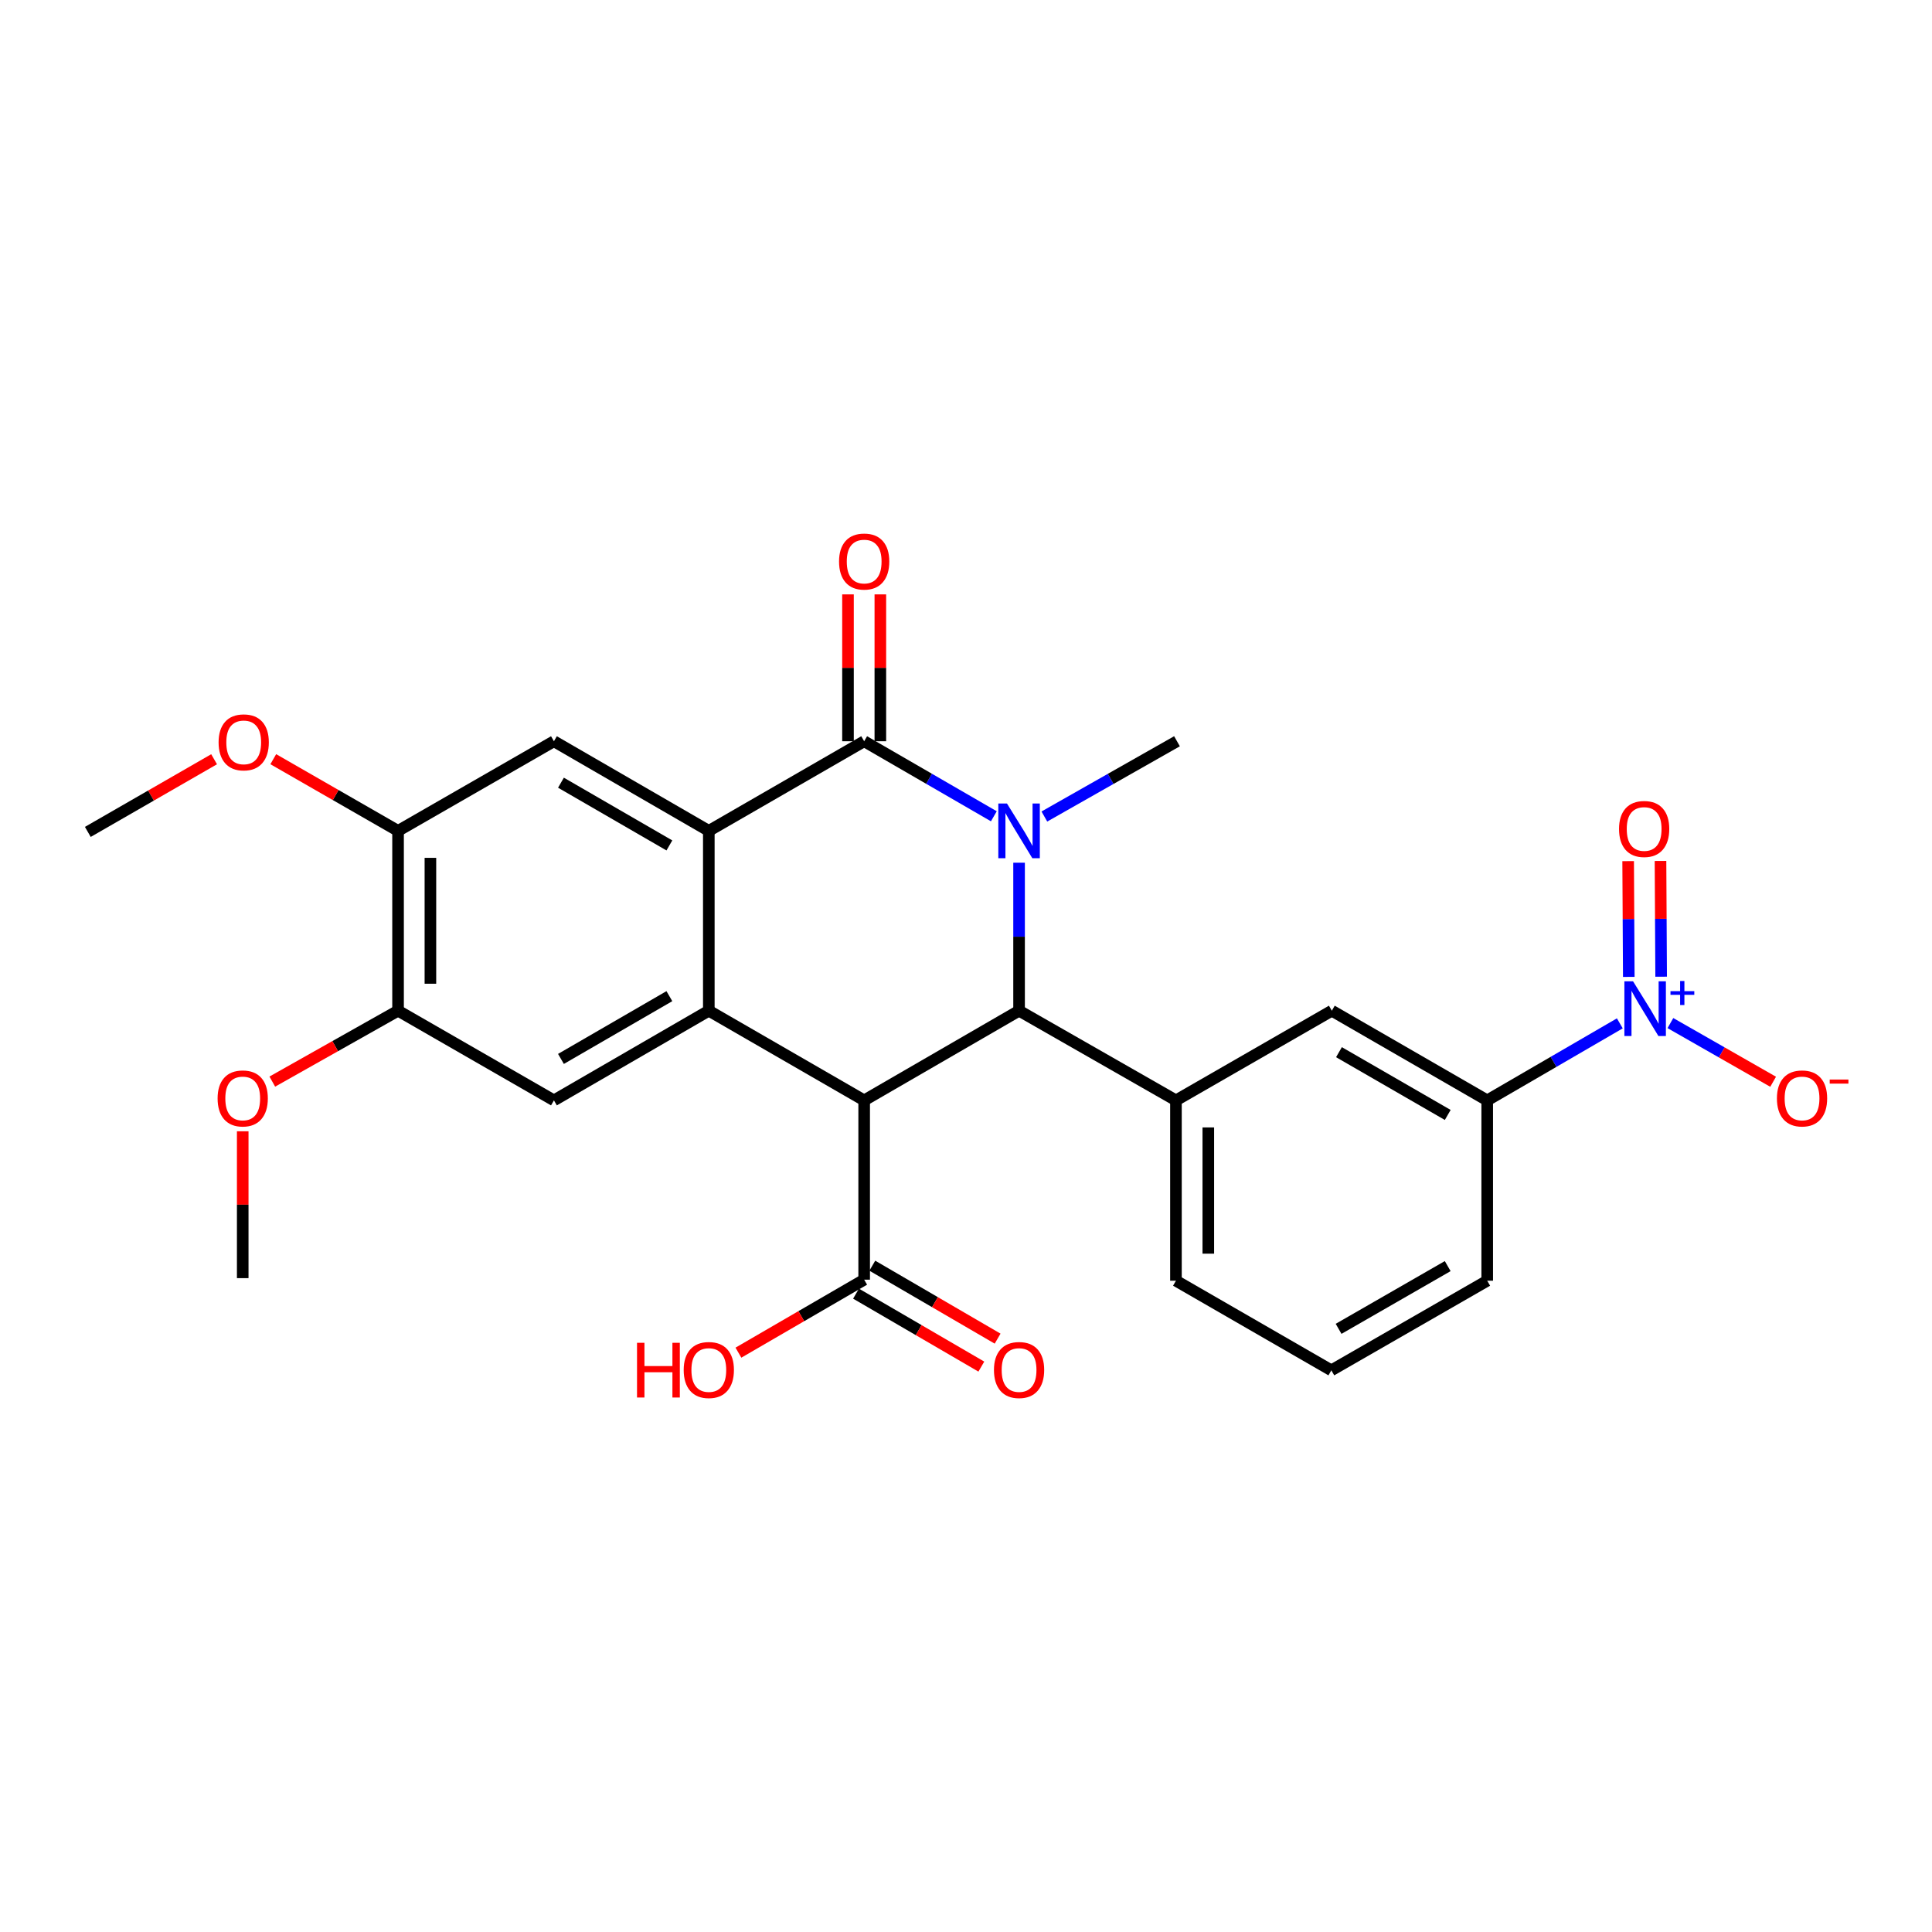 <?xml version='1.0' encoding='iso-8859-1'?>
<svg version='1.1' baseProfile='full'
              xmlns='http://www.w3.org/2000/svg'
                      xmlns:rdkit='http://www.rdkit.org/xml'
                      xmlns:xlink='http://www.w3.org/1999/xlink'
                  xml:space='preserve'
width='1000px' height='1000px' viewBox='0 0 1000 1000'>
<!-- END OF HEADER -->
<rect style='opacity:1.0;fill:#FFFFFF;stroke:none' width='1000' height='1000' x='0' y='0'> </rect>
<path class='bond-1' d='M 514.414,422.503 L 480.853,403.086' style='fill:none;fill-rule:evenodd;stroke:#0000FF;stroke-width:6px;stroke-linecap:butt;stroke-linejoin:miter;stroke-opacity:1' />
<path class='bond-1' d='M 480.853,403.086 L 447.292,383.669' style='fill:none;fill-rule:evenodd;stroke:#000000;stroke-width:6px;stroke-linecap:butt;stroke-linejoin:miter;stroke-opacity:1' />
<path class='bond-2' d='M 527.47,446.543 L 527.47,484.841' style='fill:none;fill-rule:evenodd;stroke:#0000FF;stroke-width:6px;stroke-linecap:butt;stroke-linejoin:miter;stroke-opacity:1' />
<path class='bond-2' d='M 527.47,484.841 L 527.47,523.138' style='fill:none;fill-rule:evenodd;stroke:#000000;stroke-width:6px;stroke-linecap:butt;stroke-linejoin:miter;stroke-opacity:1' />
<path class='bond-18' d='M 540.56,422.628 L 574.885,403.148' style='fill:none;fill-rule:evenodd;stroke:#0000FF;stroke-width:6px;stroke-linecap:butt;stroke-linejoin:miter;stroke-opacity:1' />
<path class='bond-18' d='M 574.885,403.148 L 609.211,383.669' style='fill:none;fill-rule:evenodd;stroke:#000000;stroke-width:6px;stroke-linecap:butt;stroke-linejoin:miter;stroke-opacity:1' />
<path class='bond-0' d='M 447.292,569.553 L 527.47,523.138' style='fill:none;fill-rule:evenodd;stroke:#000000;stroke-width:6px;stroke-linecap:butt;stroke-linejoin:miter;stroke-opacity:1' />
<path class='bond-3' d='M 447.292,569.553 L 366.882,523.138' style='fill:none;fill-rule:evenodd;stroke:#000000;stroke-width:6px;stroke-linecap:butt;stroke-linejoin:miter;stroke-opacity:1' />
<path class='bond-7' d='M 447.292,569.553 L 447.292,662.356' style='fill:none;fill-rule:evenodd;stroke:#000000;stroke-width:6px;stroke-linecap:butt;stroke-linejoin:miter;stroke-opacity:1' />
<path class='bond-4' d='M 447.292,383.669 L 366.882,430.056' style='fill:none;fill-rule:evenodd;stroke:#000000;stroke-width:6px;stroke-linecap:butt;stroke-linejoin:miter;stroke-opacity:1' />
<path class='bond-15' d='M 455.665,383.669 L 455.665,345.662' style='fill:none;fill-rule:evenodd;stroke:#000000;stroke-width:6px;stroke-linecap:butt;stroke-linejoin:miter;stroke-opacity:1' />
<path class='bond-15' d='M 455.665,345.662 L 455.665,307.656' style='fill:none;fill-rule:evenodd;stroke:#FF0000;stroke-width:6px;stroke-linecap:butt;stroke-linejoin:miter;stroke-opacity:1' />
<path class='bond-15' d='M 438.919,383.669 L 438.919,345.662' style='fill:none;fill-rule:evenodd;stroke:#000000;stroke-width:6px;stroke-linecap:butt;stroke-linejoin:miter;stroke-opacity:1' />
<path class='bond-15' d='M 438.919,345.662 L 438.919,307.656' style='fill:none;fill-rule:evenodd;stroke:#FF0000;stroke-width:6px;stroke-linecap:butt;stroke-linejoin:miter;stroke-opacity:1' />
<path class='bond-6' d='M 527.47,523.138 L 608.671,569.553' style='fill:none;fill-rule:evenodd;stroke:#000000;stroke-width:6px;stroke-linecap:butt;stroke-linejoin:miter;stroke-opacity:1' />
<path class='bond-8' d='M 366.882,523.138 L 286.714,569.553' style='fill:none;fill-rule:evenodd;stroke:#000000;stroke-width:6px;stroke-linecap:butt;stroke-linejoin:miter;stroke-opacity:1' />
<path class='bond-8' d='M 346.466,515.608 L 290.348,548.098' style='fill:none;fill-rule:evenodd;stroke:#000000;stroke-width:6px;stroke-linecap:butt;stroke-linejoin:miter;stroke-opacity:1' />
<path class='bond-27' d='M 366.882,523.138 L 366.882,430.056' style='fill:none;fill-rule:evenodd;stroke:#000000;stroke-width:6px;stroke-linecap:butt;stroke-linejoin:miter;stroke-opacity:1' />
<path class='bond-9' d='M 366.882,430.056 L 286.714,383.669' style='fill:none;fill-rule:evenodd;stroke:#000000;stroke-width:6px;stroke-linecap:butt;stroke-linejoin:miter;stroke-opacity:1' />
<path class='bond-9' d='M 346.47,437.593 L 290.352,405.122' style='fill:none;fill-rule:evenodd;stroke:#000000;stroke-width:6px;stroke-linecap:butt;stroke-linejoin:miter;stroke-opacity:1' />
<path class='bond-5' d='M 838.418,529.688 L 804.099,549.621' style='fill:none;fill-rule:evenodd;stroke:#0000FF;stroke-width:6px;stroke-linecap:butt;stroke-linejoin:miter;stroke-opacity:1' />
<path class='bond-5' d='M 804.099,549.621 L 769.78,569.553' style='fill:none;fill-rule:evenodd;stroke:#000000;stroke-width:6px;stroke-linecap:butt;stroke-linejoin:miter;stroke-opacity:1' />
<path class='bond-14' d='M 864.599,529.548 L 891.185,544.733' style='fill:none;fill-rule:evenodd;stroke:#0000FF;stroke-width:6px;stroke-linecap:butt;stroke-linejoin:miter;stroke-opacity:1' />
<path class='bond-14' d='M 891.185,544.733 L 917.77,559.919' style='fill:none;fill-rule:evenodd;stroke:#FF0000;stroke-width:6px;stroke-linecap:butt;stroke-linejoin:miter;stroke-opacity:1' />
<path class='bond-16' d='M 859.804,505.544 L 859.639,475.584' style='fill:none;fill-rule:evenodd;stroke:#0000FF;stroke-width:6px;stroke-linecap:butt;stroke-linejoin:miter;stroke-opacity:1' />
<path class='bond-16' d='M 859.639,475.584 L 859.474,445.625' style='fill:none;fill-rule:evenodd;stroke:#FF0000;stroke-width:6px;stroke-linecap:butt;stroke-linejoin:miter;stroke-opacity:1' />
<path class='bond-16' d='M 843.057,505.636 L 842.893,475.676' style='fill:none;fill-rule:evenodd;stroke:#0000FF;stroke-width:6px;stroke-linecap:butt;stroke-linejoin:miter;stroke-opacity:1' />
<path class='bond-16' d='M 842.893,475.676 L 842.728,445.717' style='fill:none;fill-rule:evenodd;stroke:#FF0000;stroke-width:6px;stroke-linecap:butt;stroke-linejoin:miter;stroke-opacity:1' />
<path class='bond-11' d='M 608.671,569.553 L 689.351,523.138' style='fill:none;fill-rule:evenodd;stroke:#000000;stroke-width:6px;stroke-linecap:butt;stroke-linejoin:miter;stroke-opacity:1' />
<path class='bond-22' d='M 608.671,569.553 L 608.671,662.896' style='fill:none;fill-rule:evenodd;stroke:#000000;stroke-width:6px;stroke-linecap:butt;stroke-linejoin:miter;stroke-opacity:1' />
<path class='bond-22' d='M 625.418,583.555 L 625.418,648.894' style='fill:none;fill-rule:evenodd;stroke:#000000;stroke-width:6px;stroke-linecap:butt;stroke-linejoin:miter;stroke-opacity:1' />
<path class='bond-17' d='M 443.08,669.592 L 475.509,688.471' style='fill:none;fill-rule:evenodd;stroke:#000000;stroke-width:6px;stroke-linecap:butt;stroke-linejoin:miter;stroke-opacity:1' />
<path class='bond-17' d='M 475.509,688.471 L 507.938,707.35' style='fill:none;fill-rule:evenodd;stroke:#FF0000;stroke-width:6px;stroke-linecap:butt;stroke-linejoin:miter;stroke-opacity:1' />
<path class='bond-17' d='M 451.505,655.12 L 483.934,673.998' style='fill:none;fill-rule:evenodd;stroke:#000000;stroke-width:6px;stroke-linecap:butt;stroke-linejoin:miter;stroke-opacity:1' />
<path class='bond-17' d='M 483.934,673.998 L 516.363,692.877' style='fill:none;fill-rule:evenodd;stroke:#FF0000;stroke-width:6px;stroke-linecap:butt;stroke-linejoin:miter;stroke-opacity:1' />
<path class='bond-19' d='M 447.292,662.356 L 414.749,681.246' style='fill:none;fill-rule:evenodd;stroke:#000000;stroke-width:6px;stroke-linecap:butt;stroke-linejoin:miter;stroke-opacity:1' />
<path class='bond-19' d='M 414.749,681.246 L 382.206,700.136' style='fill:none;fill-rule:evenodd;stroke:#FF0000;stroke-width:6px;stroke-linecap:butt;stroke-linejoin:miter;stroke-opacity:1' />
<path class='bond-12' d='M 286.714,569.553 L 206.033,523.138' style='fill:none;fill-rule:evenodd;stroke:#000000;stroke-width:6px;stroke-linecap:butt;stroke-linejoin:miter;stroke-opacity:1' />
<path class='bond-13' d='M 286.714,383.669 L 206.033,430.056' style='fill:none;fill-rule:evenodd;stroke:#000000;stroke-width:6px;stroke-linecap:butt;stroke-linejoin:miter;stroke-opacity:1' />
<path class='bond-10' d='M 769.78,569.553 L 689.351,523.138' style='fill:none;fill-rule:evenodd;stroke:#000000;stroke-width:6px;stroke-linecap:butt;stroke-linejoin:miter;stroke-opacity:1' />
<path class='bond-10' d='M 749.346,577.095 L 693.045,544.605' style='fill:none;fill-rule:evenodd;stroke:#000000;stroke-width:6px;stroke-linecap:butt;stroke-linejoin:miter;stroke-opacity:1' />
<path class='bond-29' d='M 769.78,569.553 L 769.78,662.896' style='fill:none;fill-rule:evenodd;stroke:#000000;stroke-width:6px;stroke-linecap:butt;stroke-linejoin:miter;stroke-opacity:1' />
<path class='bond-21' d='M 206.033,523.138 L 173.487,541.487' style='fill:none;fill-rule:evenodd;stroke:#000000;stroke-width:6px;stroke-linecap:butt;stroke-linejoin:miter;stroke-opacity:1' />
<path class='bond-21' d='M 173.487,541.487 L 140.94,559.835' style='fill:none;fill-rule:evenodd;stroke:#FF0000;stroke-width:6px;stroke-linecap:butt;stroke-linejoin:miter;stroke-opacity:1' />
<path class='bond-28' d='M 206.033,523.138 L 206.033,430.056' style='fill:none;fill-rule:evenodd;stroke:#000000;stroke-width:6px;stroke-linecap:butt;stroke-linejoin:miter;stroke-opacity:1' />
<path class='bond-28' d='M 222.78,509.176 L 222.78,444.019' style='fill:none;fill-rule:evenodd;stroke:#000000;stroke-width:6px;stroke-linecap:butt;stroke-linejoin:miter;stroke-opacity:1' />
<path class='bond-20' d='M 206.033,430.056 L 173.74,411.505' style='fill:none;fill-rule:evenodd;stroke:#000000;stroke-width:6px;stroke-linecap:butt;stroke-linejoin:miter;stroke-opacity:1' />
<path class='bond-20' d='M 173.74,411.505 L 141.447,392.953' style='fill:none;fill-rule:evenodd;stroke:#FF0000;stroke-width:6px;stroke-linecap:butt;stroke-linejoin:miter;stroke-opacity:1' />
<path class='bond-25' d='M 110.817,392.982 L 78.136,411.789' style='fill:none;fill-rule:evenodd;stroke:#FF0000;stroke-width:6px;stroke-linecap:butt;stroke-linejoin:miter;stroke-opacity:1' />
<path class='bond-25' d='M 78.136,411.789 L 45.455,430.596' style='fill:none;fill-rule:evenodd;stroke:#000000;stroke-width:6px;stroke-linecap:butt;stroke-linejoin:miter;stroke-opacity:1' />
<path class='bond-26' d='M 125.632,585.552 L 125.632,623.559' style='fill:none;fill-rule:evenodd;stroke:#FF0000;stroke-width:6px;stroke-linecap:butt;stroke-linejoin:miter;stroke-opacity:1' />
<path class='bond-26' d='M 125.632,623.559 L 125.632,661.565' style='fill:none;fill-rule:evenodd;stroke:#000000;stroke-width:6px;stroke-linecap:butt;stroke-linejoin:miter;stroke-opacity:1' />
<path class='bond-24' d='M 608.671,662.896 L 689.1,709.283' style='fill:none;fill-rule:evenodd;stroke:#000000;stroke-width:6px;stroke-linecap:butt;stroke-linejoin:miter;stroke-opacity:1' />
<path class='bond-23' d='M 769.78,662.896 L 689.1,709.283' style='fill:none;fill-rule:evenodd;stroke:#000000;stroke-width:6px;stroke-linecap:butt;stroke-linejoin:miter;stroke-opacity:1' />
<path class='bond-23' d='M 749.331,655.336 L 692.855,687.807' style='fill:none;fill-rule:evenodd;stroke:#000000;stroke-width:6px;stroke-linecap:butt;stroke-linejoin:miter;stroke-opacity:1' />
<path  class='atom-0' d='M 521.21 415.896
L 530.49 430.896
Q 531.41 432.376, 532.89 435.056
Q 534.37 437.736, 534.45 437.896
L 534.45 415.896
L 538.21 415.896
L 538.21 444.216
L 534.33 444.216
L 524.37 427.816
Q 523.21 425.896, 521.97 423.696
Q 520.77 421.496, 520.41 420.816
L 520.41 444.216
L 516.73 444.216
L 516.73 415.896
L 521.21 415.896
' fill='#0000FF'/>
<path  class='atom-6' d='M 845.261 507.917
L 854.541 522.917
Q 855.461 524.397, 856.941 527.077
Q 858.421 529.757, 858.501 529.917
L 858.501 507.917
L 862.261 507.917
L 862.261 536.237
L 858.381 536.237
L 848.421 519.837
Q 847.261 517.917, 846.021 515.717
Q 844.821 513.517, 844.461 512.837
L 844.461 536.237
L 840.781 536.237
L 840.781 507.917
L 845.261 507.917
' fill='#0000FF'/>
<path  class='atom-6' d='M 864.637 513.022
L 869.627 513.022
L 869.627 507.769
L 871.844 507.769
L 871.844 513.022
L 876.966 513.022
L 876.966 514.923
L 871.844 514.923
L 871.844 520.203
L 869.627 520.203
L 869.627 514.923
L 864.637 514.923
L 864.637 513.022
' fill='#0000FF'/>
<path  class='atom-15' d='M 919.732 568.545
Q 919.732 561.745, 923.092 557.945
Q 926.452 554.145, 932.732 554.145
Q 939.012 554.145, 942.372 557.945
Q 945.732 561.745, 945.732 568.545
Q 945.732 575.425, 942.332 579.345
Q 938.932 583.225, 932.732 583.225
Q 926.492 583.225, 923.092 579.345
Q 919.732 575.465, 919.732 568.545
M 932.732 580.025
Q 937.052 580.025, 939.372 577.145
Q 941.732 574.225, 941.732 568.545
Q 941.732 562.985, 939.372 560.185
Q 937.052 557.345, 932.732 557.345
Q 928.412 557.345, 926.052 560.145
Q 923.732 562.945, 923.732 568.545
Q 923.732 574.265, 926.052 577.145
Q 928.412 580.025, 932.732 580.025
' fill='#FF0000'/>
<path  class='atom-15' d='M 947.052 558.767
L 956.74 558.767
L 956.74 560.879
L 947.052 560.879
L 947.052 558.767
' fill='#FF0000'/>
<path  class='atom-16' d='M 434.292 290.649
Q 434.292 283.849, 437.652 280.049
Q 441.012 276.249, 447.292 276.249
Q 453.572 276.249, 456.932 280.049
Q 460.292 283.849, 460.292 290.649
Q 460.292 297.529, 456.892 301.449
Q 453.492 305.329, 447.292 305.329
Q 441.052 305.329, 437.652 301.449
Q 434.292 297.569, 434.292 290.649
M 447.292 302.129
Q 451.612 302.129, 453.932 299.249
Q 456.292 296.329, 456.292 290.649
Q 456.292 285.089, 453.932 282.289
Q 451.612 279.449, 447.292 279.449
Q 442.972 279.449, 440.612 282.249
Q 438.292 285.049, 438.292 290.649
Q 438.292 296.369, 440.612 299.249
Q 442.972 302.129, 447.292 302.129
' fill='#FF0000'/>
<path  class='atom-17' d='M 838.009 429.076
Q 838.009 422.276, 841.369 418.476
Q 844.729 414.676, 851.009 414.676
Q 857.289 414.676, 860.649 418.476
Q 864.009 422.276, 864.009 429.076
Q 864.009 435.956, 860.609 439.876
Q 857.209 443.756, 851.009 443.756
Q 844.769 443.756, 841.369 439.876
Q 838.009 435.996, 838.009 429.076
M 851.009 440.556
Q 855.329 440.556, 857.649 437.676
Q 860.009 434.756, 860.009 429.076
Q 860.009 423.516, 857.649 420.716
Q 855.329 417.876, 851.009 417.876
Q 846.689 417.876, 844.329 420.676
Q 842.009 423.476, 842.009 429.076
Q 842.009 434.796, 844.329 437.676
Q 846.689 440.556, 851.009 440.556
' fill='#FF0000'/>
<path  class='atom-18' d='M 514.47 709.112
Q 514.47 702.312, 517.83 698.512
Q 521.19 694.712, 527.47 694.712
Q 533.75 694.712, 537.11 698.512
Q 540.47 702.312, 540.47 709.112
Q 540.47 715.992, 537.07 719.912
Q 533.67 723.792, 527.47 723.792
Q 521.23 723.792, 517.83 719.912
Q 514.47 716.032, 514.47 709.112
M 527.47 720.592
Q 531.79 720.592, 534.11 717.712
Q 536.47 714.792, 536.47 709.112
Q 536.47 703.552, 534.11 700.752
Q 531.79 697.912, 527.47 697.912
Q 523.15 697.912, 520.79 700.712
Q 518.47 703.512, 518.47 709.112
Q 518.47 714.832, 520.79 717.712
Q 523.15 720.592, 527.47 720.592
' fill='#FF0000'/>
<path  class='atom-20' d='M 329.722 695.032
L 333.562 695.032
L 333.562 707.072
L 348.042 707.072
L 348.042 695.032
L 351.882 695.032
L 351.882 723.352
L 348.042 723.352
L 348.042 710.272
L 333.562 710.272
L 333.562 723.352
L 329.722 723.352
L 329.722 695.032
' fill='#FF0000'/>
<path  class='atom-20' d='M 353.882 709.112
Q 353.882 702.312, 357.242 698.512
Q 360.602 694.712, 366.882 694.712
Q 373.162 694.712, 376.522 698.512
Q 379.882 702.312, 379.882 709.112
Q 379.882 715.992, 376.482 719.912
Q 373.082 723.792, 366.882 723.792
Q 360.642 723.792, 357.242 719.912
Q 353.882 716.032, 353.882 709.112
M 366.882 720.592
Q 371.202 720.592, 373.522 717.712
Q 375.882 714.792, 375.882 709.112
Q 375.882 703.552, 373.522 700.752
Q 371.202 697.912, 366.882 697.912
Q 362.562 697.912, 360.202 700.712
Q 357.882 703.512, 357.882 709.112
Q 357.882 714.832, 360.202 717.712
Q 362.562 720.592, 366.882 720.592
' fill='#FF0000'/>
<path  class='atom-21' d='M 113.144 384.242
Q 113.144 377.442, 116.504 373.642
Q 119.864 369.842, 126.144 369.842
Q 132.424 369.842, 135.784 373.642
Q 139.144 377.442, 139.144 384.242
Q 139.144 391.122, 135.744 395.042
Q 132.344 398.922, 126.144 398.922
Q 119.904 398.922, 116.504 395.042
Q 113.144 391.162, 113.144 384.242
M 126.144 395.722
Q 130.464 395.722, 132.784 392.842
Q 135.144 389.922, 135.144 384.242
Q 135.144 378.682, 132.784 375.882
Q 130.464 373.042, 126.144 373.042
Q 121.824 373.042, 119.464 375.842
Q 117.144 378.642, 117.144 384.242
Q 117.144 389.962, 119.464 392.842
Q 121.824 395.722, 126.144 395.722
' fill='#FF0000'/>
<path  class='atom-22' d='M 112.632 568.545
Q 112.632 561.745, 115.992 557.945
Q 119.352 554.145, 125.632 554.145
Q 131.912 554.145, 135.272 557.945
Q 138.632 561.745, 138.632 568.545
Q 138.632 575.425, 135.232 579.345
Q 131.832 583.225, 125.632 583.225
Q 119.392 583.225, 115.992 579.345
Q 112.632 575.465, 112.632 568.545
M 125.632 580.025
Q 129.952 580.025, 132.272 577.145
Q 134.632 574.225, 134.632 568.545
Q 134.632 562.985, 132.272 560.185
Q 129.952 557.345, 125.632 557.345
Q 121.312 557.345, 118.952 560.145
Q 116.632 562.945, 116.632 568.545
Q 116.632 574.265, 118.952 577.145
Q 121.312 580.025, 125.632 580.025
' fill='#FF0000'/>
</svg>
